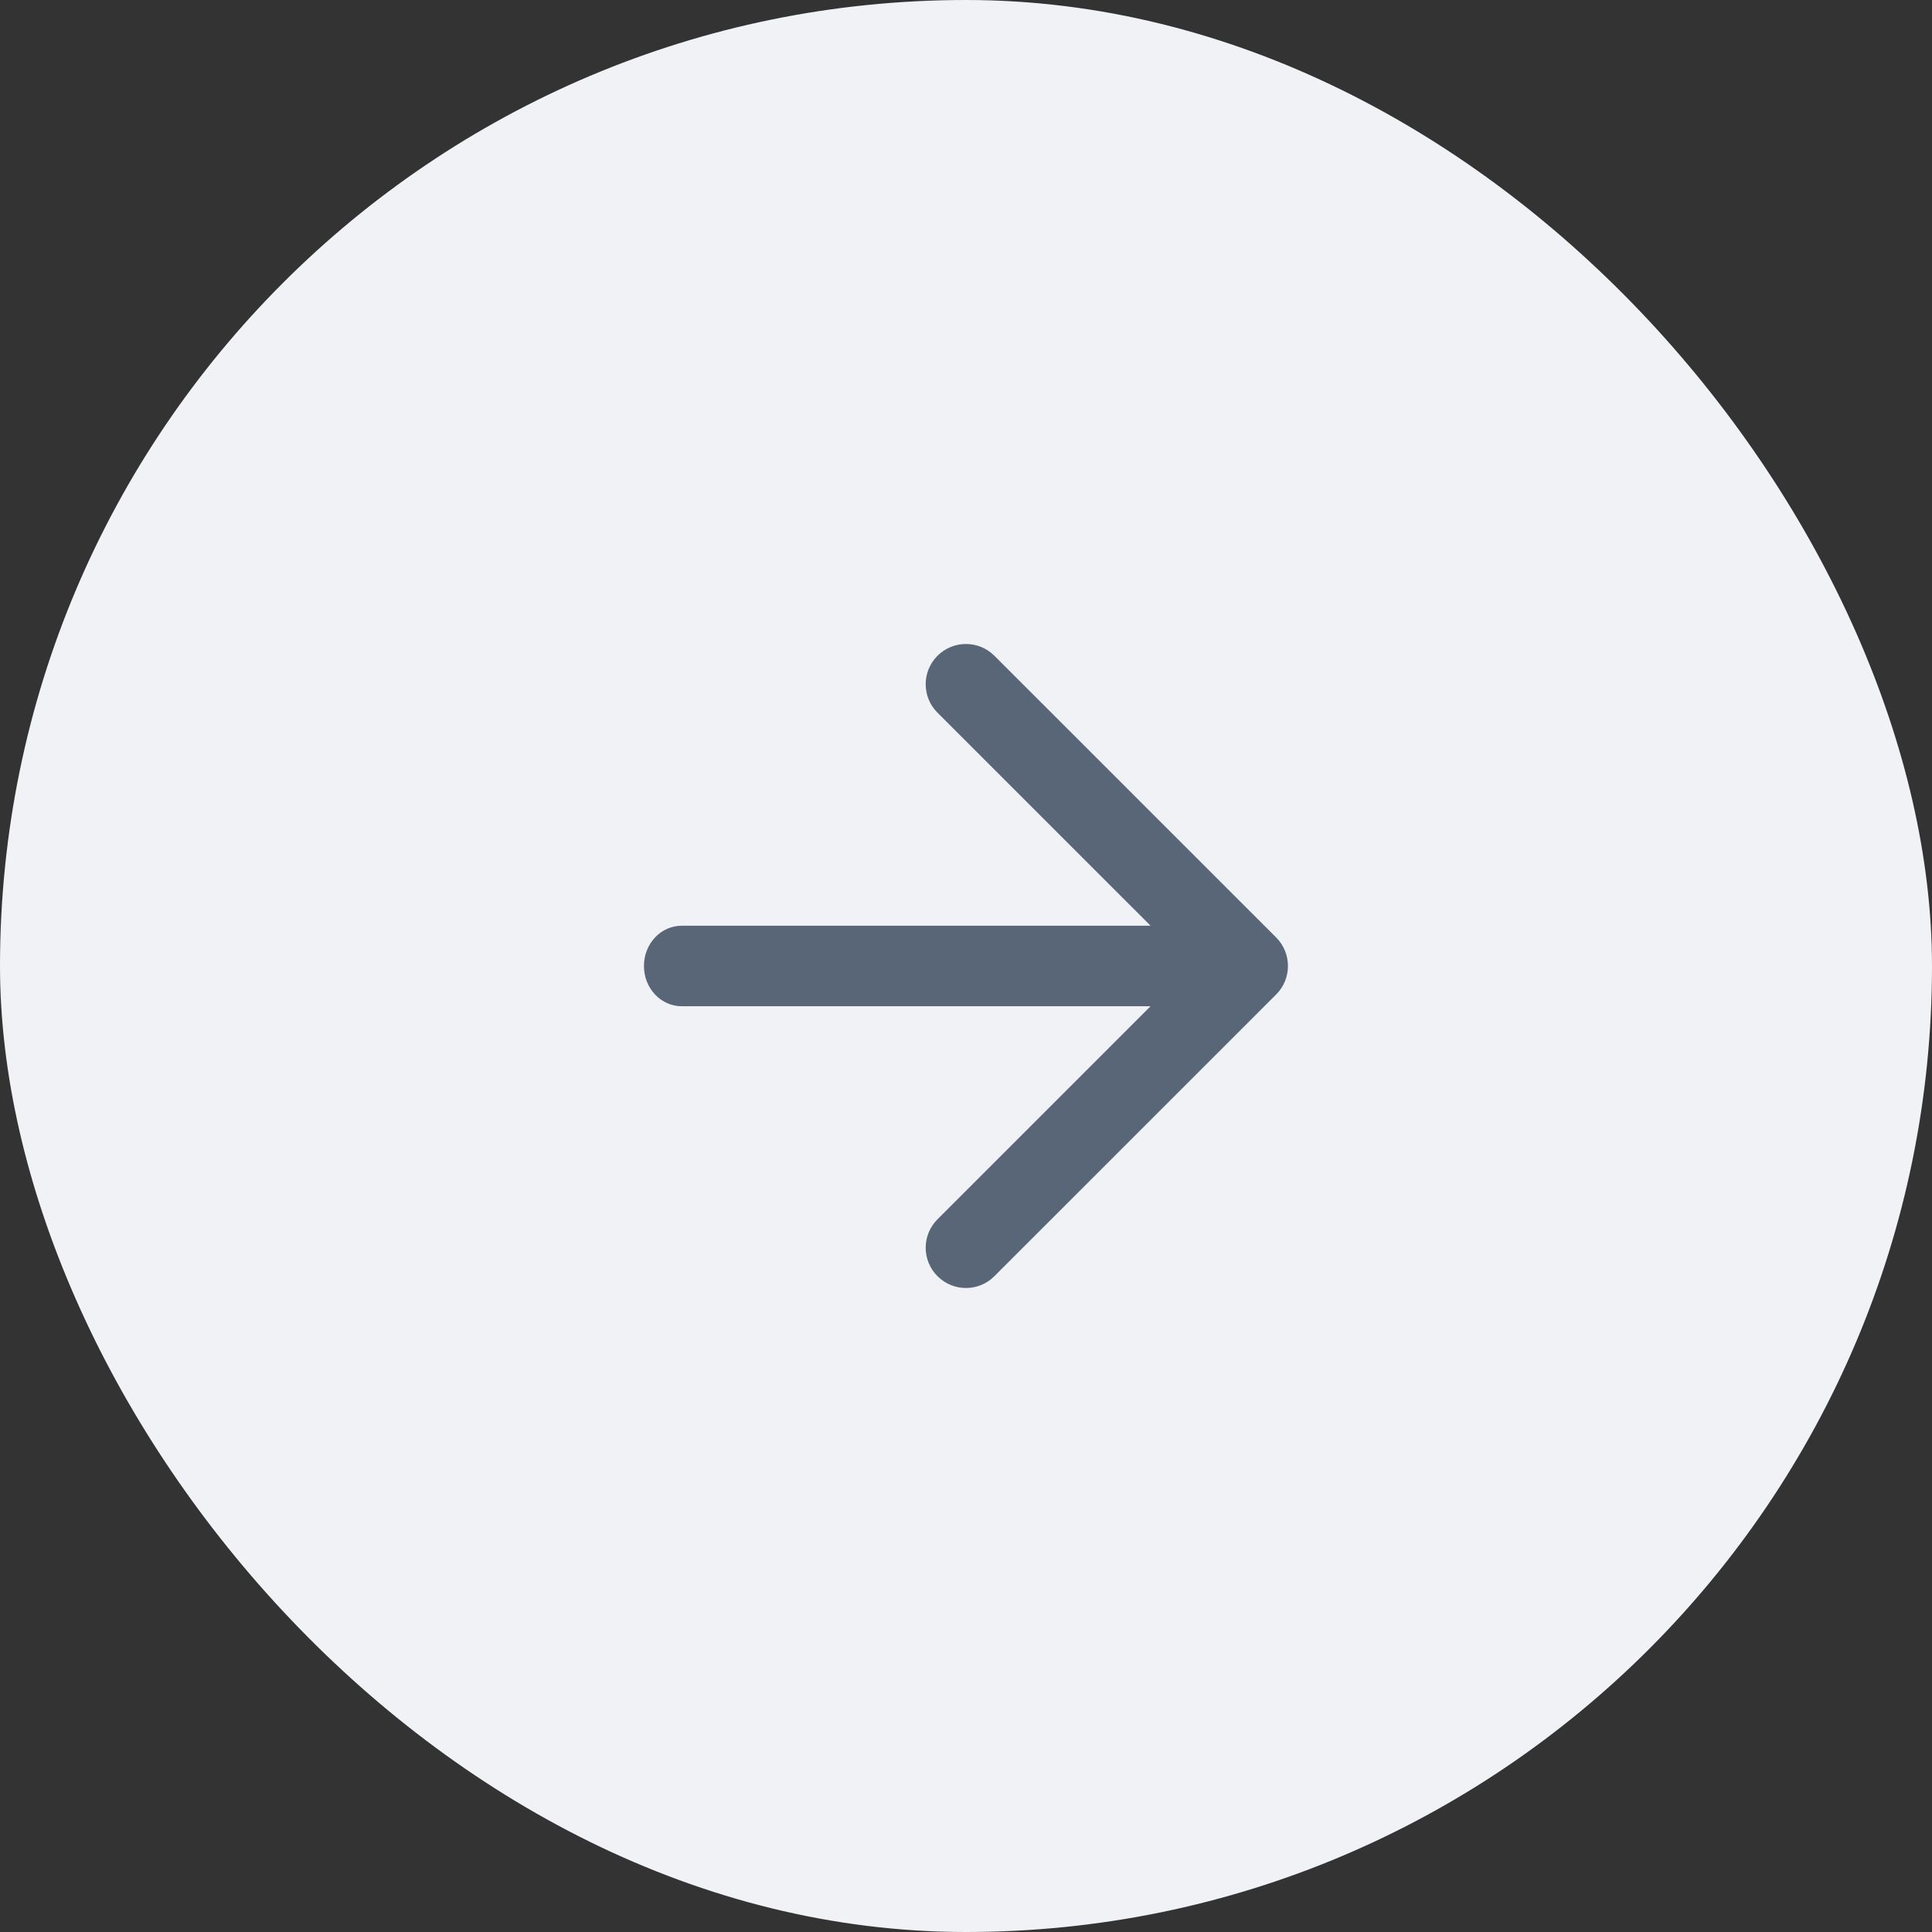 <svg width="40" height="40" viewBox="0 0 40 40" fill="none" xmlns="http://www.w3.org/2000/svg">
<rect x="0" y="0" width="40" height="40" fill="#333333" stroke="none"/>
<rect width="40" height="40" rx="20" fill="#F0F2F5"/>
<path fill-rule="evenodd" clip-rule="evenodd" d="M20.588 13.577C20.263 13.252 19.735 13.252 19.41 13.577C19.084 13.902 19.084 14.43 19.41 14.756L23.821 19.166H14.114C13.682 19.166 13.332 19.539 13.332 20C13.332 20.46 13.682 20.833 14.114 20.833H23.821L19.41 25.244C19.084 25.569 19.084 26.097 19.41 26.422C19.735 26.748 20.263 26.748 20.588 26.422L26.422 20.589C26.747 20.264 26.747 19.736 26.422 19.41L20.588 13.577Z" fill="#586677"/>
</svg>
